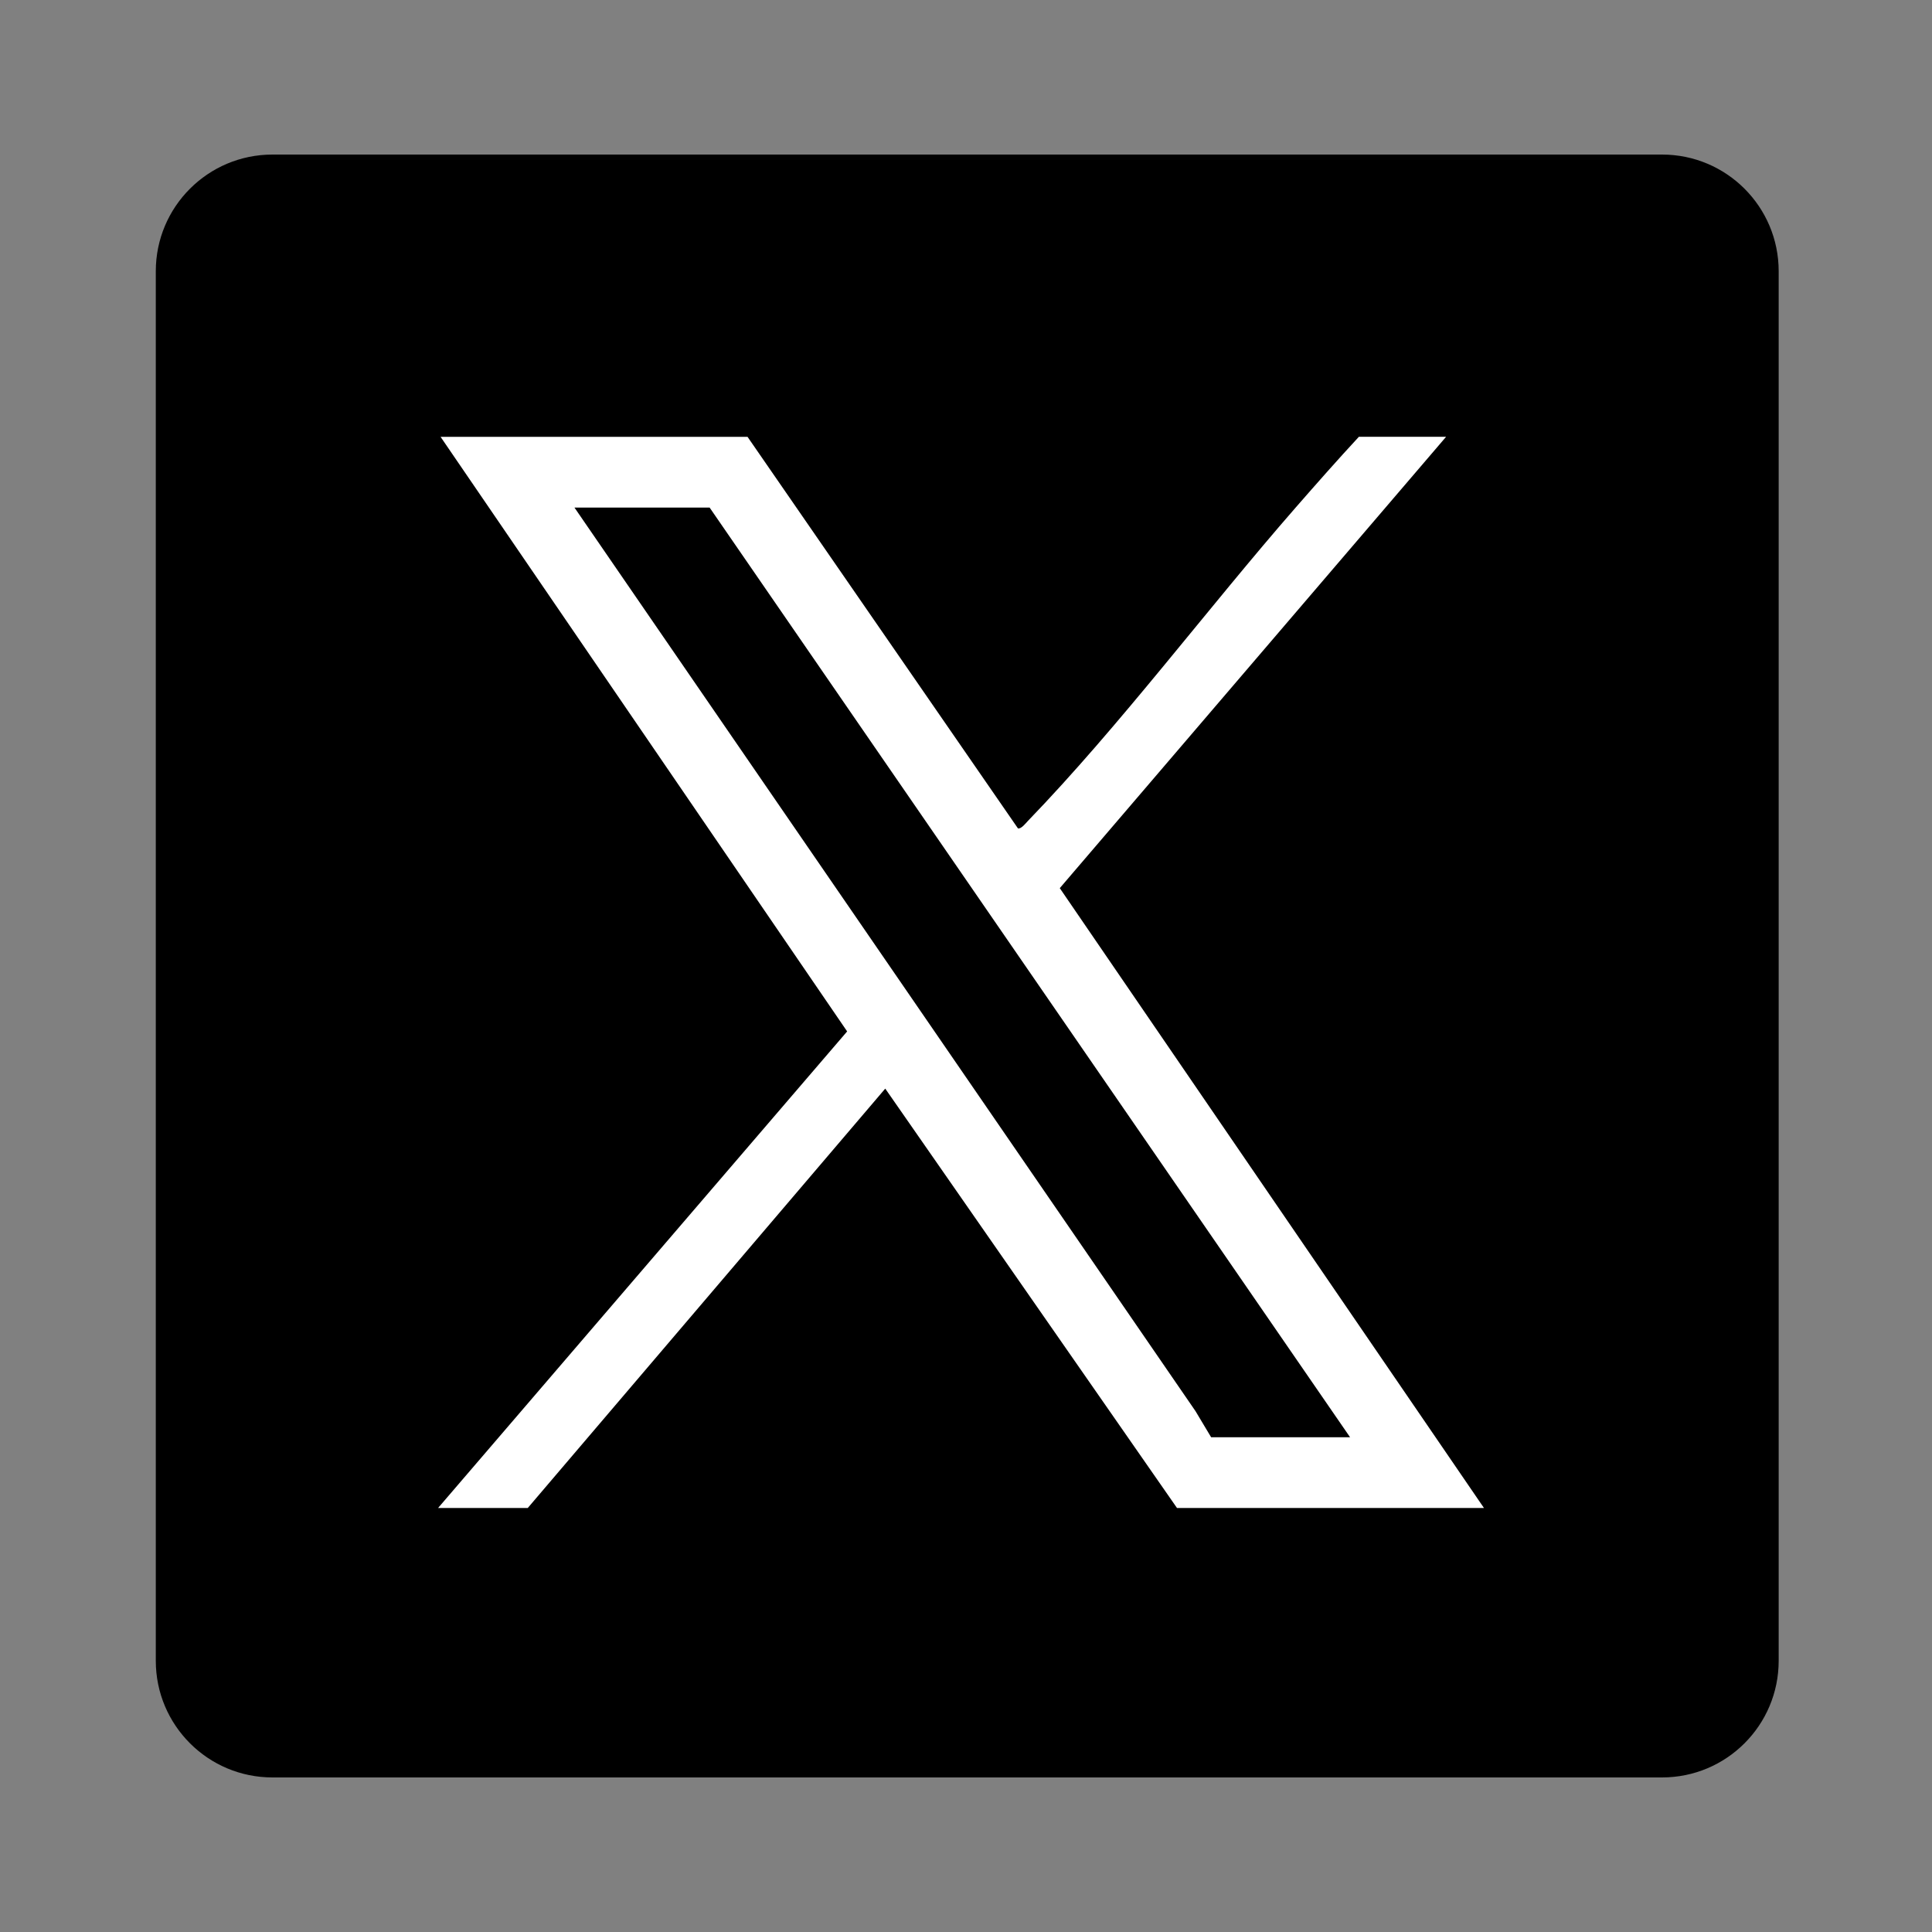 <svg width="50" height="50" viewBox="0 0 50 50" fill="none" xmlns="http://www.w3.org/2000/svg">
<rect x="0" y="0" width="50" height="50" fill="#808080" stroke="none"/>
<path d="M43.014 4H7.051C5.384 4 4.032 5.351 4.032 7.019V42.981C4.032 44.649 5.384 46 7.051 46H43.014C44.681 46 46.032 44.649 46.032 42.981V7.019C46.032 5.351 44.681 4 43.014 4Z" fill="black"/>
<path d="M37.424 11.305L27.427 22.985L38.405 39.027H30.461L22.91 28.173L13.658 39.027H11.337L21.924 26.693L11.402 11.305H19.346L26.345 21.439C26.429 21.459 26.547 21.303 26.604 21.244C28.985 18.779 31.252 15.746 33.533 13.134C34.07 12.519 34.612 11.904 35.168 11.304H37.423L37.424 11.305ZM34.94 37.196L18.365 13.136H14.867L30.94 36.521L31.344 37.196H34.94Z" fill="white"/>
</svg>
